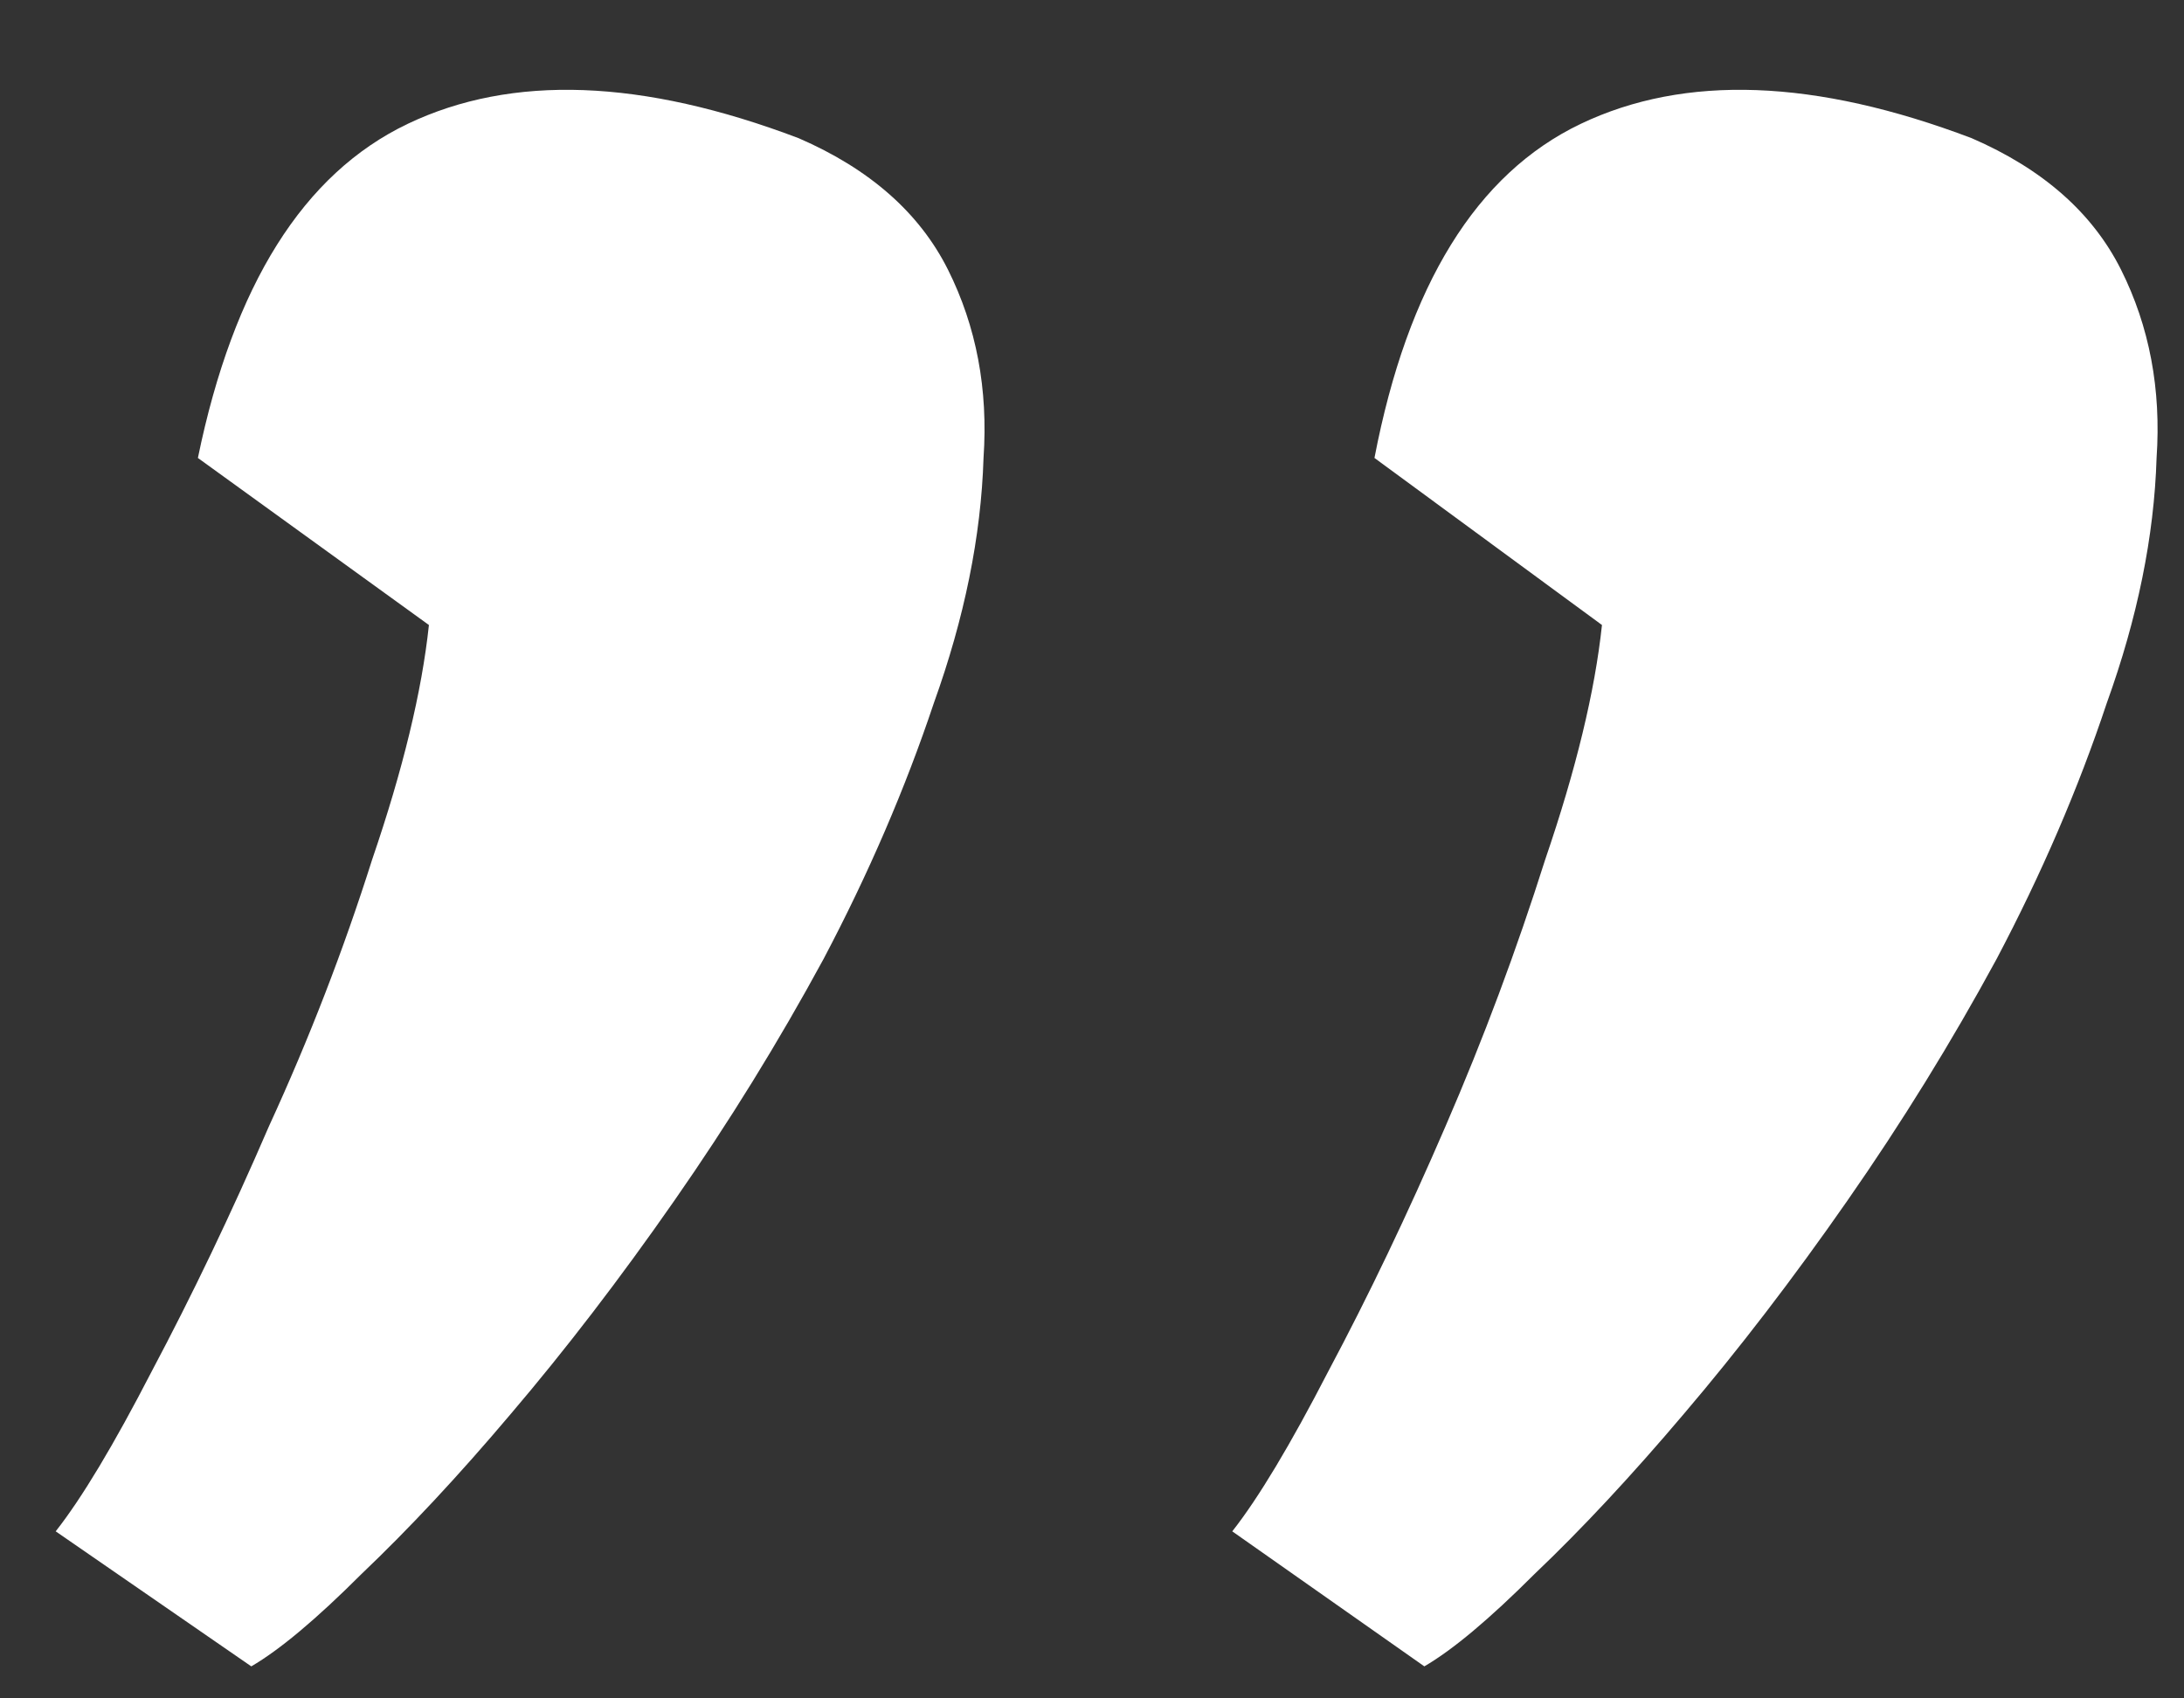<?xml version="1.0" encoding="UTF-8"?> <svg xmlns="http://www.w3.org/2000/svg" width="18" height="14" viewBox="0 0 18 14" fill="none"><rect x="0" y="0" width="18" height="14" fill="#333333" stroke="none"/><path d="M10.156 12.623C10.371 12.35 10.635 11.91 10.947 11.305C11.28 10.68 11.602 10.006 11.914 9.283C12.227 8.561 12.5 7.828 12.735 7.086C12.989 6.344 13.145 5.699 13.203 5.152L11.328 3.775C11.602 2.35 12.168 1.432 13.028 1.021C13.887 0.611 14.961 0.65 16.25 1.139C16.836 1.393 17.246 1.754 17.481 2.223C17.715 2.691 17.813 3.209 17.774 3.775C17.754 4.42 17.617 5.094 17.363 5.797C17.129 6.5 16.826 7.203 16.455 7.906C16.084 8.59 15.674 9.254 15.225 9.898C14.776 10.543 14.326 11.129 13.877 11.656C13.447 12.164 13.037 12.604 12.647 12.975C12.276 13.346 11.973 13.6 11.739 13.736L10.156 12.623ZM0.459 12.623C0.674 12.35 0.938 11.91 1.25 11.305C1.582 10.68 1.905 10.006 2.217 9.283C2.549 8.561 2.832 7.828 3.067 7.086C3.321 6.344 3.477 5.699 3.535 5.152L1.631 3.775C1.924 2.35 2.5 1.432 3.36 1.021C4.219 0.611 5.293 0.65 6.582 1.139C7.168 1.393 7.578 1.754 7.813 2.223C8.047 2.691 8.145 3.209 8.106 3.775C8.086 4.42 7.949 5.094 7.696 5.797C7.461 6.5 7.158 7.203 6.787 7.906C6.416 8.59 6.006 9.254 5.557 9.898C5.108 10.543 4.658 11.129 4.209 11.656C3.78 12.164 3.369 12.604 2.979 12.975C2.608 13.346 2.305 13.6 2.071 13.736L0.459 12.623Z" fill="white"></path></svg> 